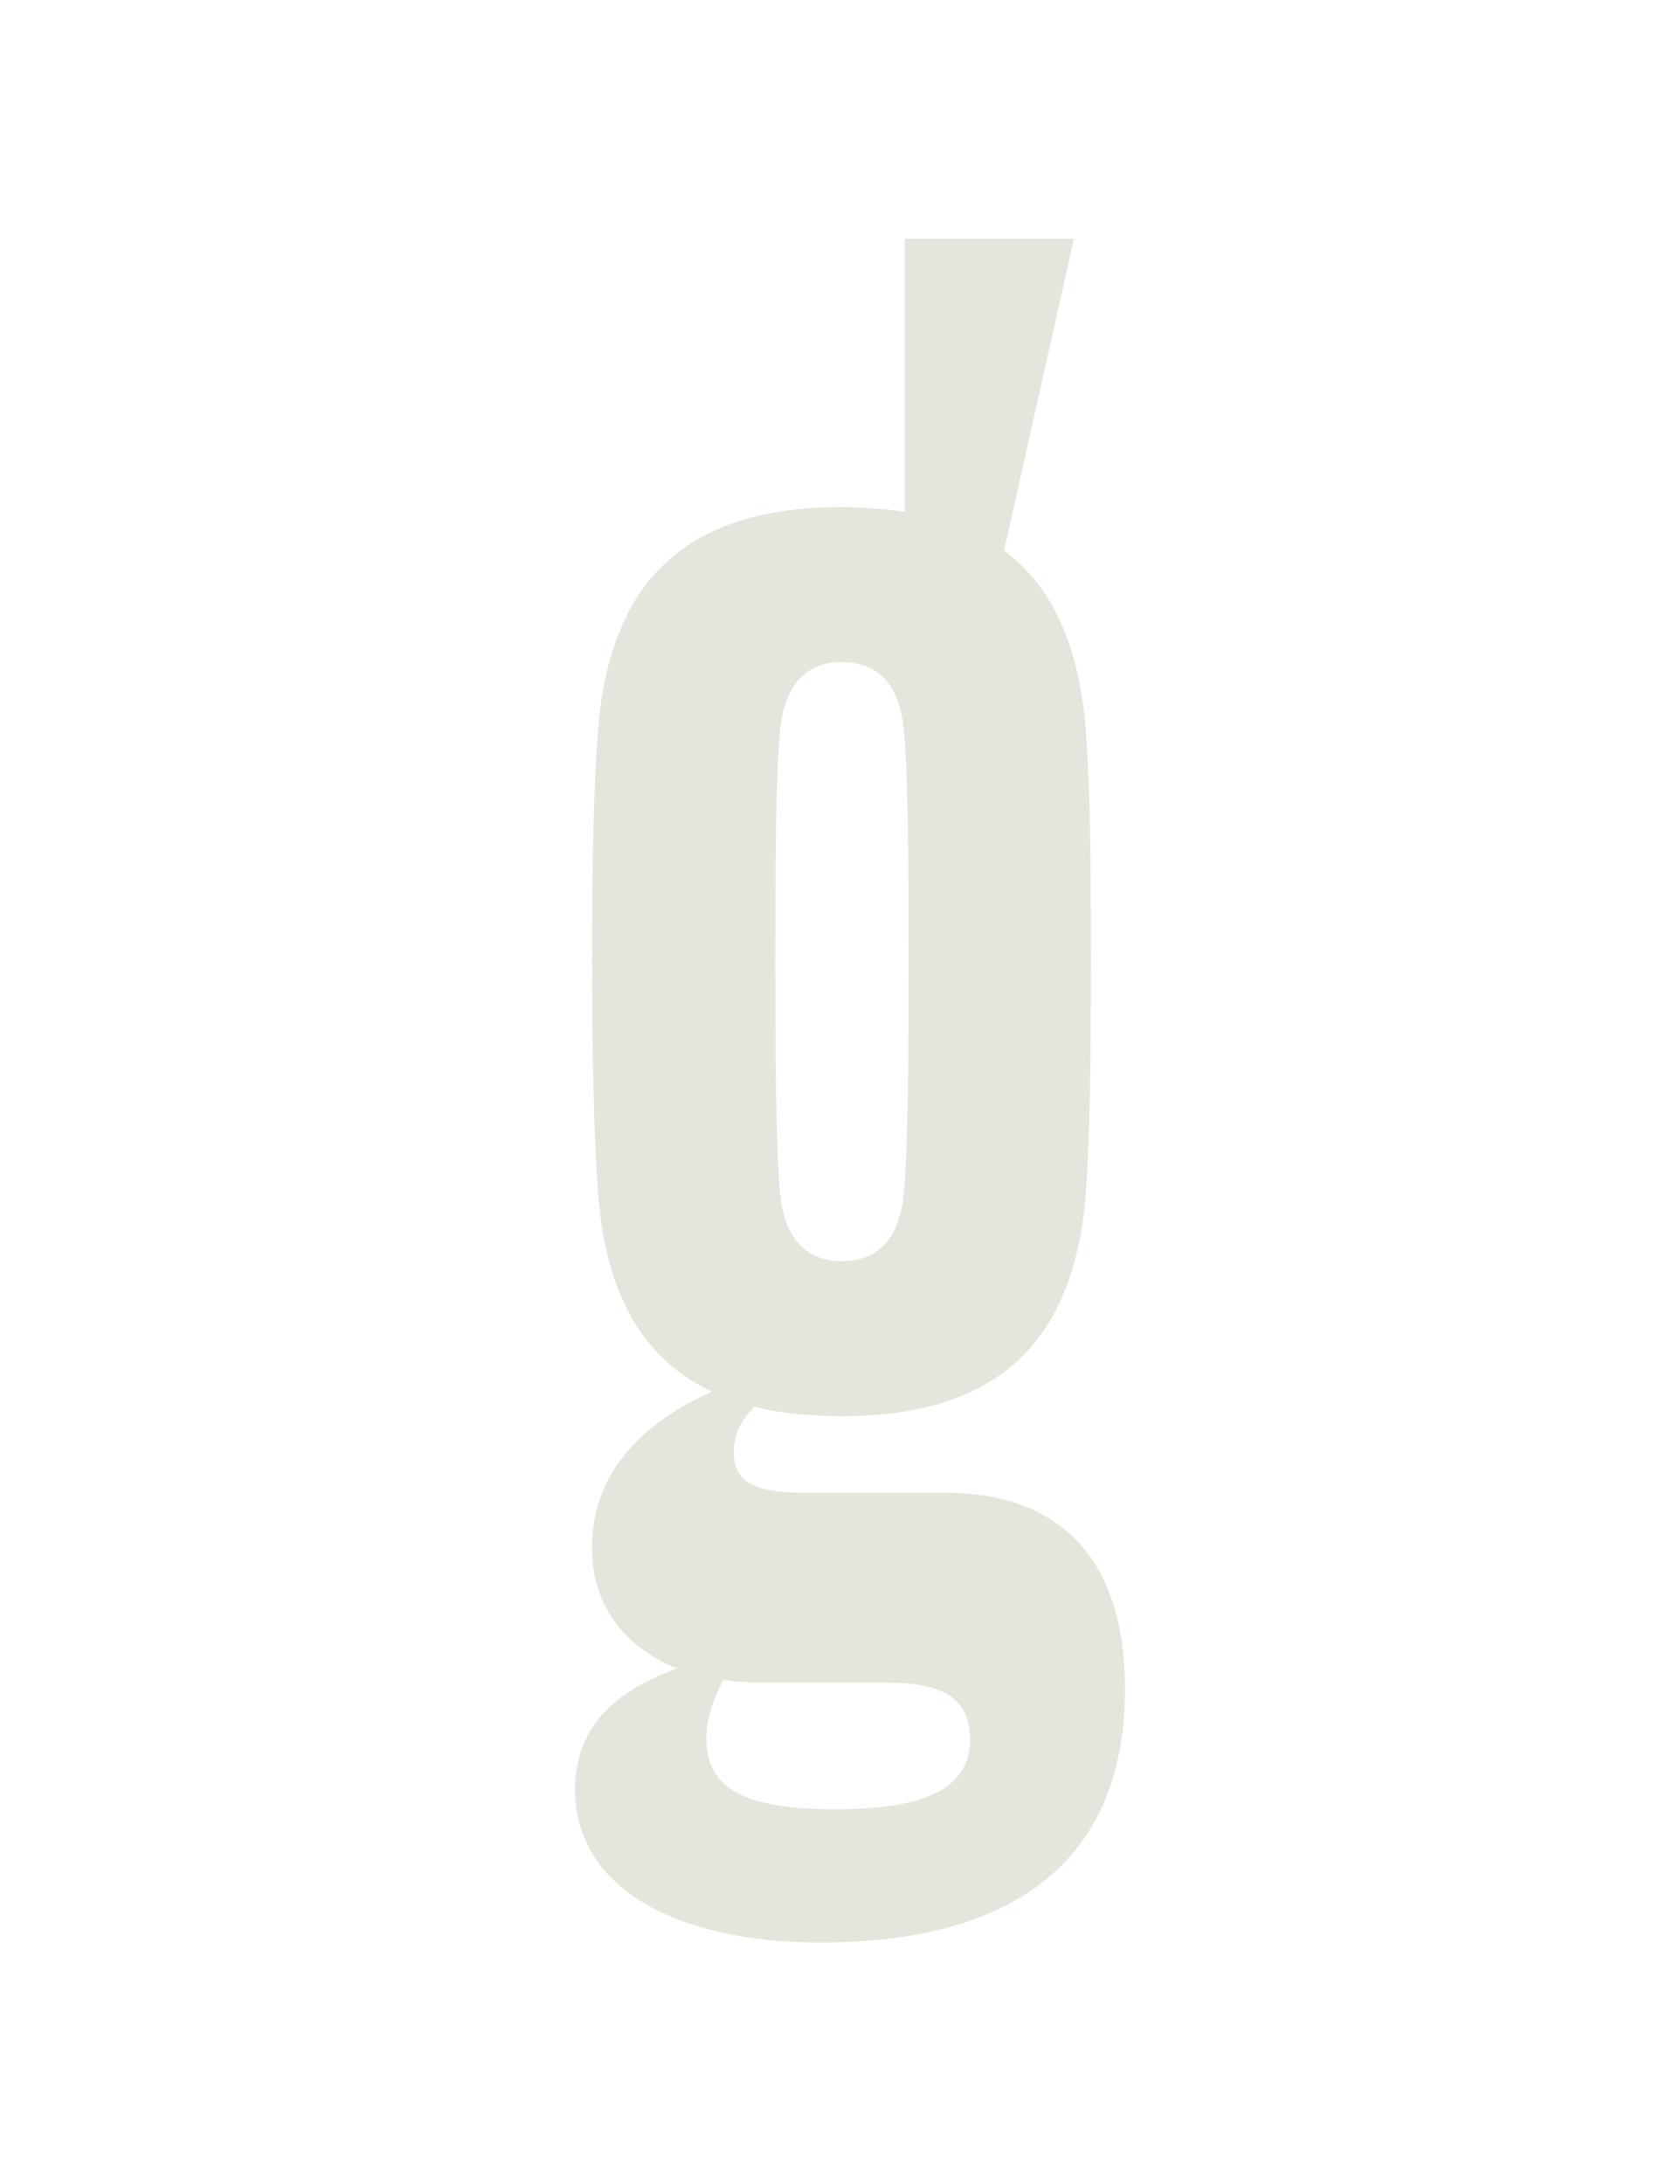 <?xml version="1.0" encoding="UTF-8" standalone="no"?>
<!DOCTYPE svg PUBLIC "-//W3C//DTD SVG 1.1//EN" "http://www.w3.org/Graphics/SVG/1.1/DTD/svg11.dtd">
<svg preserveAspectRatio="xMinYMin" width="100%" height="100%" viewBox="0 0 2000 2600" version="1.1" xmlns="http://www.w3.org/2000/svg" xmlns:xlink="http://www.w3.org/1999/xlink" xml:space="preserve" xmlns:serif="http://www.serif.com/" style="fill-rule:evenodd;clip-rule:evenodd;stroke-linejoin:round;stroke-miterlimit:2;">
    <g transform="matrix(1,0,0,1,8.901,-191.754)">
        <path d="M992.865,1877.67C1178.49,1877.67 1267.37,1789.92 1283.12,1620.05C1288.74,1553.67 1289.87,1438.92 1289.87,1336.55C1289.87,1210.55 1288.74,1119.42 1283.12,1053.05C1274.12,958.546 1243.74,889.921 1186.37,847.171L1269.62,475.921L1068.24,475.921L1068.24,801.046C1044.62,797.671 1019.87,795.421 992.865,795.421C808.365,795.421 719.49,883.171 703.74,1053.05C698.115,1119.42 695.865,1210.55 695.865,1336.55C695.865,1438.92 698.115,1553.67 703.74,1620.05C713.865,1733.67 756.615,1810.17 838.74,1848.42C791.49,1869.8 695.865,1921.55 695.865,2034.05C695.865,2101.55 732.99,2152.17 797.115,2178.05C747.615,2196.05 675.615,2232.05 675.615,2322.05C675.615,2440.17 798.24,2504.3 966.99,2504.3C1220.12,2504.3 1330.37,2388.42 1330.37,2202.8C1330.37,2041.92 1248.24,1969.92 1118.87,1968.8L945.615,1968.8C881.49,1968.8 864.615,1950.8 864.615,1920.42C864.615,1897.92 874.74,1881.05 889.365,1866.42C919.74,1874.3 954.615,1877.67 992.865,1877.67ZM992.865,1693.17C946.74,1693.17 926.49,1660.55 920.865,1621.17C914.115,1569.42 914.115,1422.05 914.115,1336.55C914.115,1235.3 914.115,1103.67 920.865,1051.92C926.49,1012.55 946.74,979.921 992.865,979.921C1041.24,979.921 1060.37,1012.55 1065.99,1051.92C1072.74,1103.67 1072.74,1235.3 1072.74,1336.55C1072.74,1422.05 1072.74,1569.42 1065.99,1621.17C1060.37,1660.55 1041.24,1693.17 992.865,1693.17ZM831.99,2261.3C831.99,2236.55 840.99,2214.05 852.24,2191.55C865.74,2193.8 880.365,2194.92 894.99,2194.92L1046.87,2194.92C1114.37,2194.92 1145.87,2214.05 1145.87,2262.42C1145.87,2311.92 1108.74,2345.67 986.115,2345.67C876.99,2345.67 831.99,2320.92 831.99,2261.3Z" style="fill:rgb(229,229,221);fill-rule:nonzero;"/>
    </g>
</svg>
